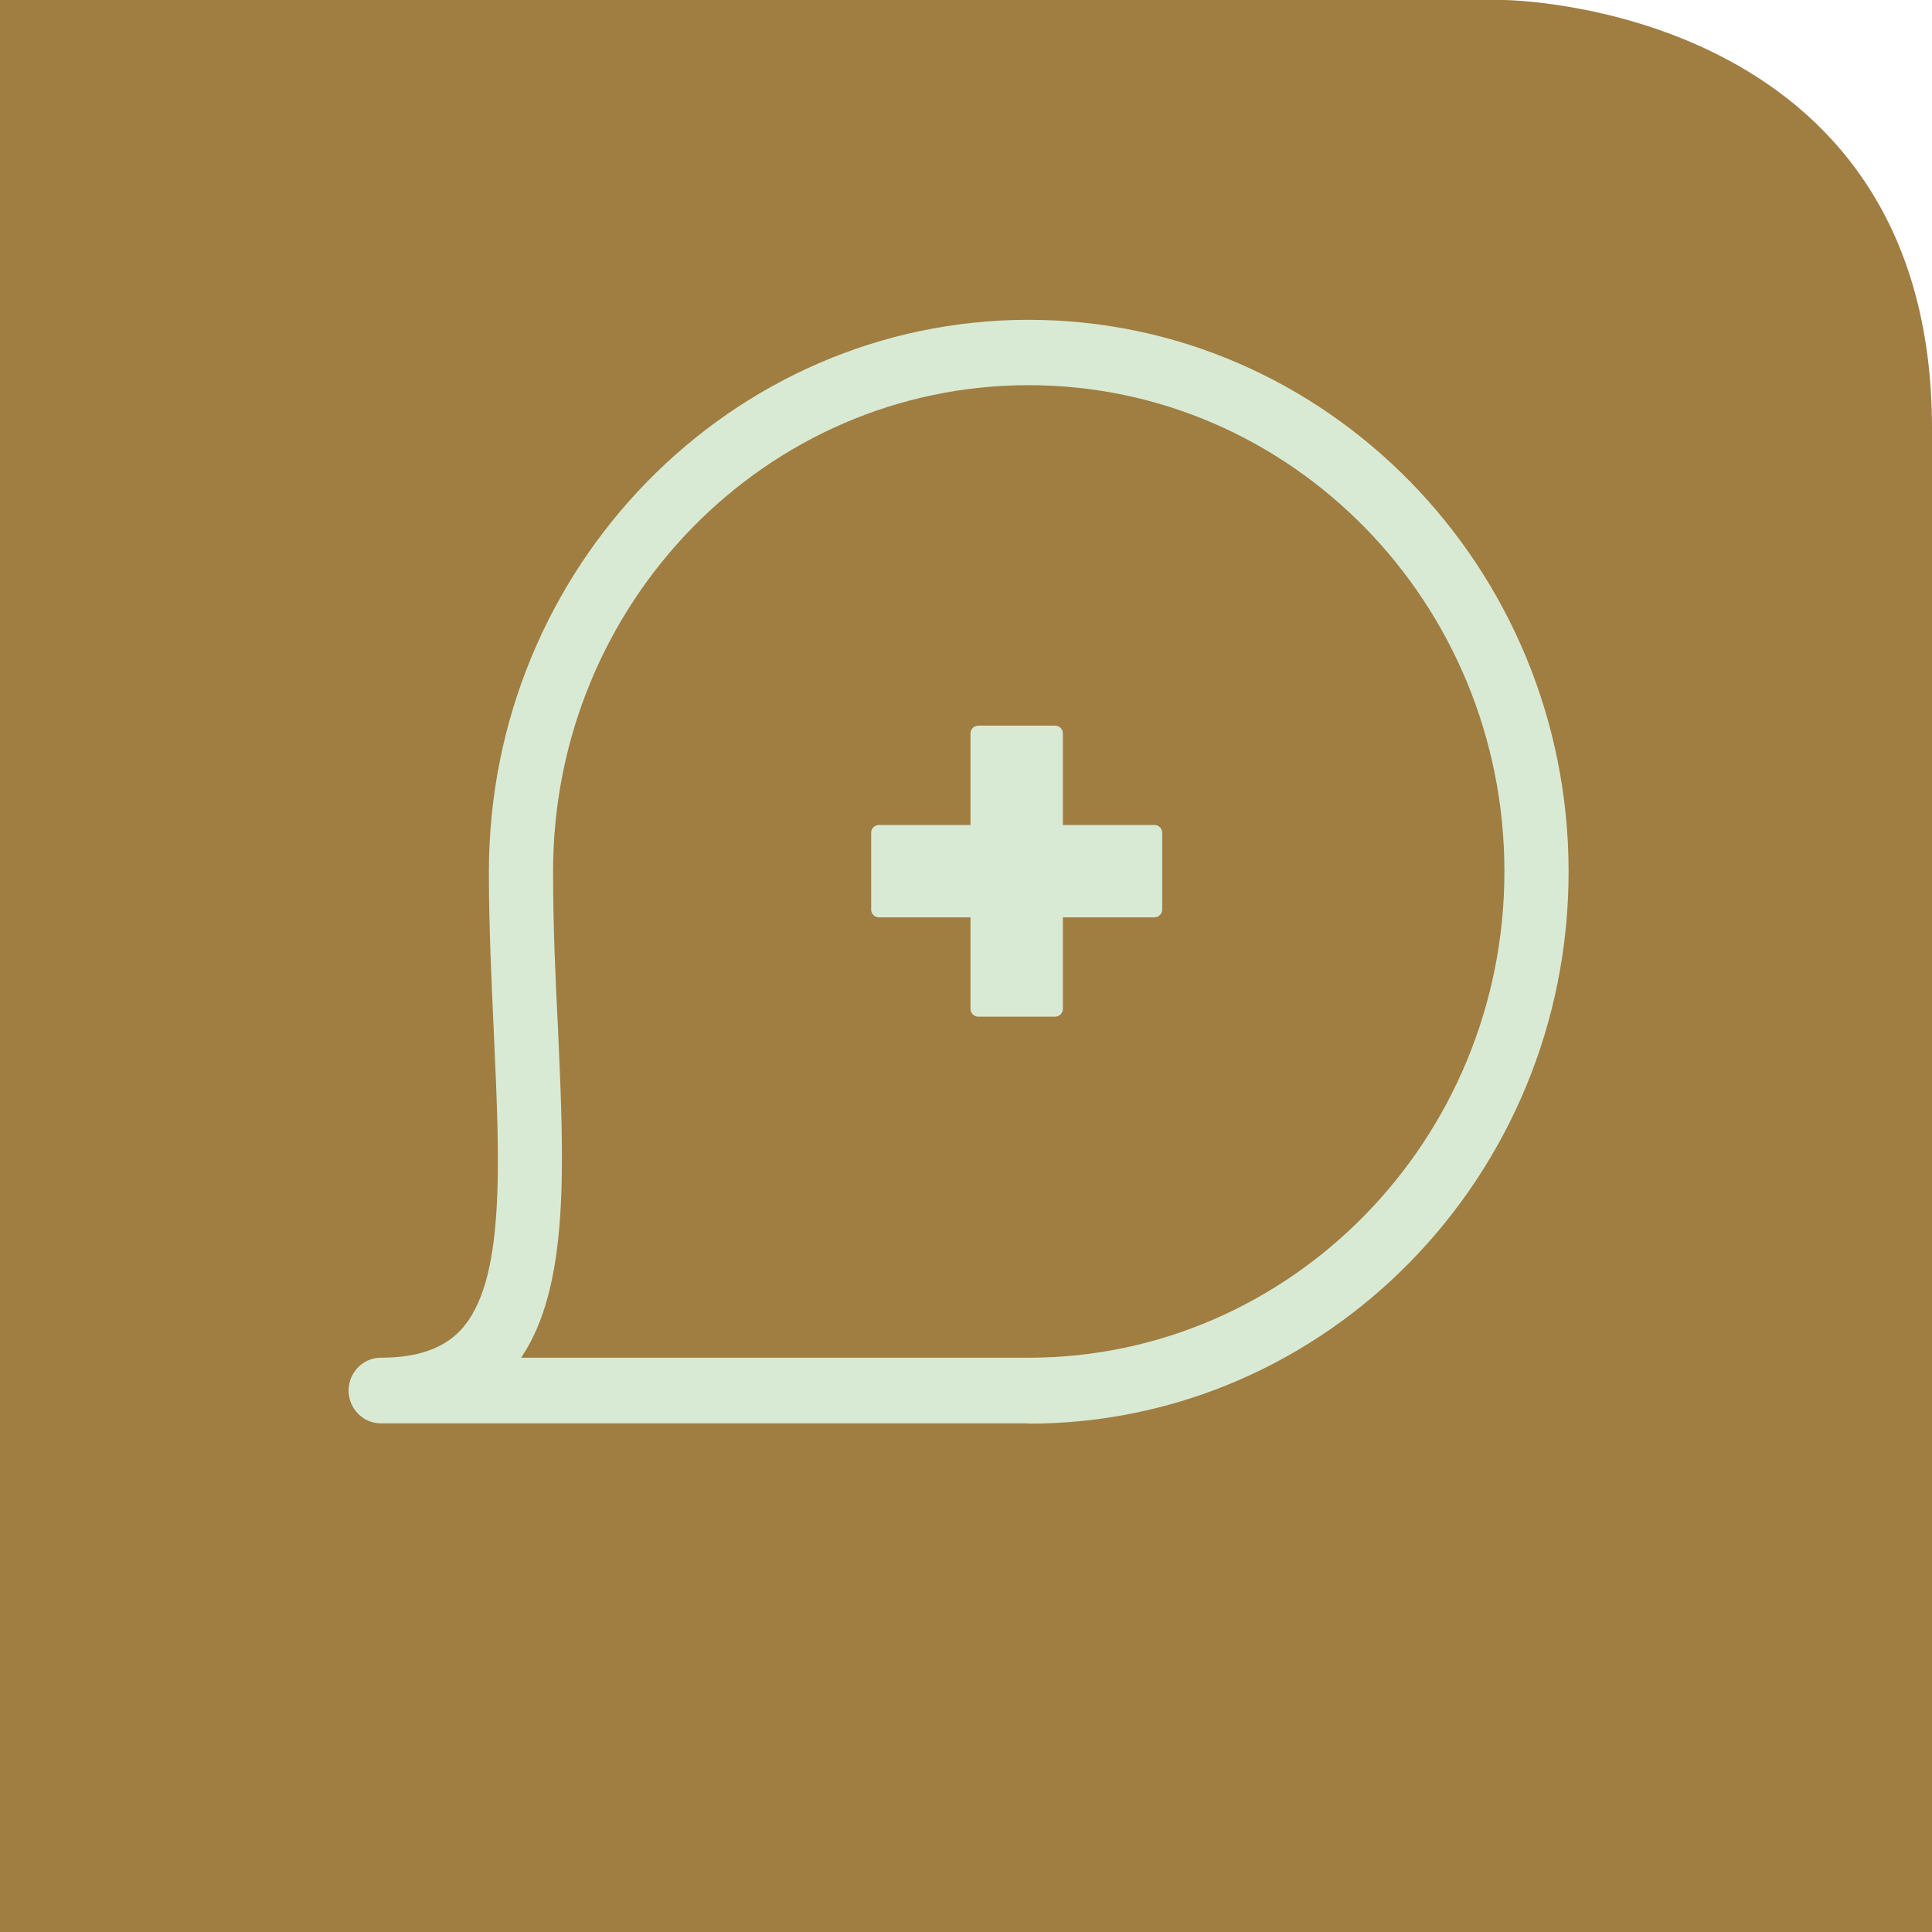 <svg xmlns="http://www.w3.org/2000/svg" viewBox="0 0 66.51 66.51"><defs><style>.d{fill:#d8ead4;}.e{fill:#a07d41;fill-rule:evenodd;}</style></defs><g id="a"></g><g id="b"><g id="c"><g><path class="e" d="M0,0H51.76s14.75,.1,14.75,14.75v51.76H0V0Z"></path><path class="d" d="M35.41,49H13.11c-.61,0-1.11-.51-1.11-1.13s.5-1.13,1.11-1.13c1.24,0,2.14-.31,2.74-.94,1.55-1.65,1.36-5.65,1.15-10.26-.08-1.78-.17-3.61-.17-5.52,0-10.49,8.34-19.01,18.58-19.01s18.59,8.52,18.59,19-8.34,19-18.59,19Zm-17.48-2.26h17.48c9.02,0,16.38-7.5,16.38-16.74s-7.34-16.74-16.38-16.74-16.37,7.5-16.37,16.74c0,1.86,.08,3.67,.17,5.42,.21,4.72,.4,8.85-1.27,11.32h-.01Z"></path><path class="d" d="M36.32,35h-2.64c-.15,0-.27-.12-.27-.27v-3.15h-3.15c-.15,0-.27-.12-.27-.27v-2.64c0-.15,.12-.27,.27-.27h3.15v-3.15c0-.15,.12-.27,.27-.27h2.64c.15,0,.27,.12,.27,.27v3.15h3.15c.15,0,.27,.12,.27,.27v2.64c0,.15-.12,.27-.27,.27h-3.15v3.15c0,.15-.12,.27-.27,.27h0Z"></path></g></g></g></svg>